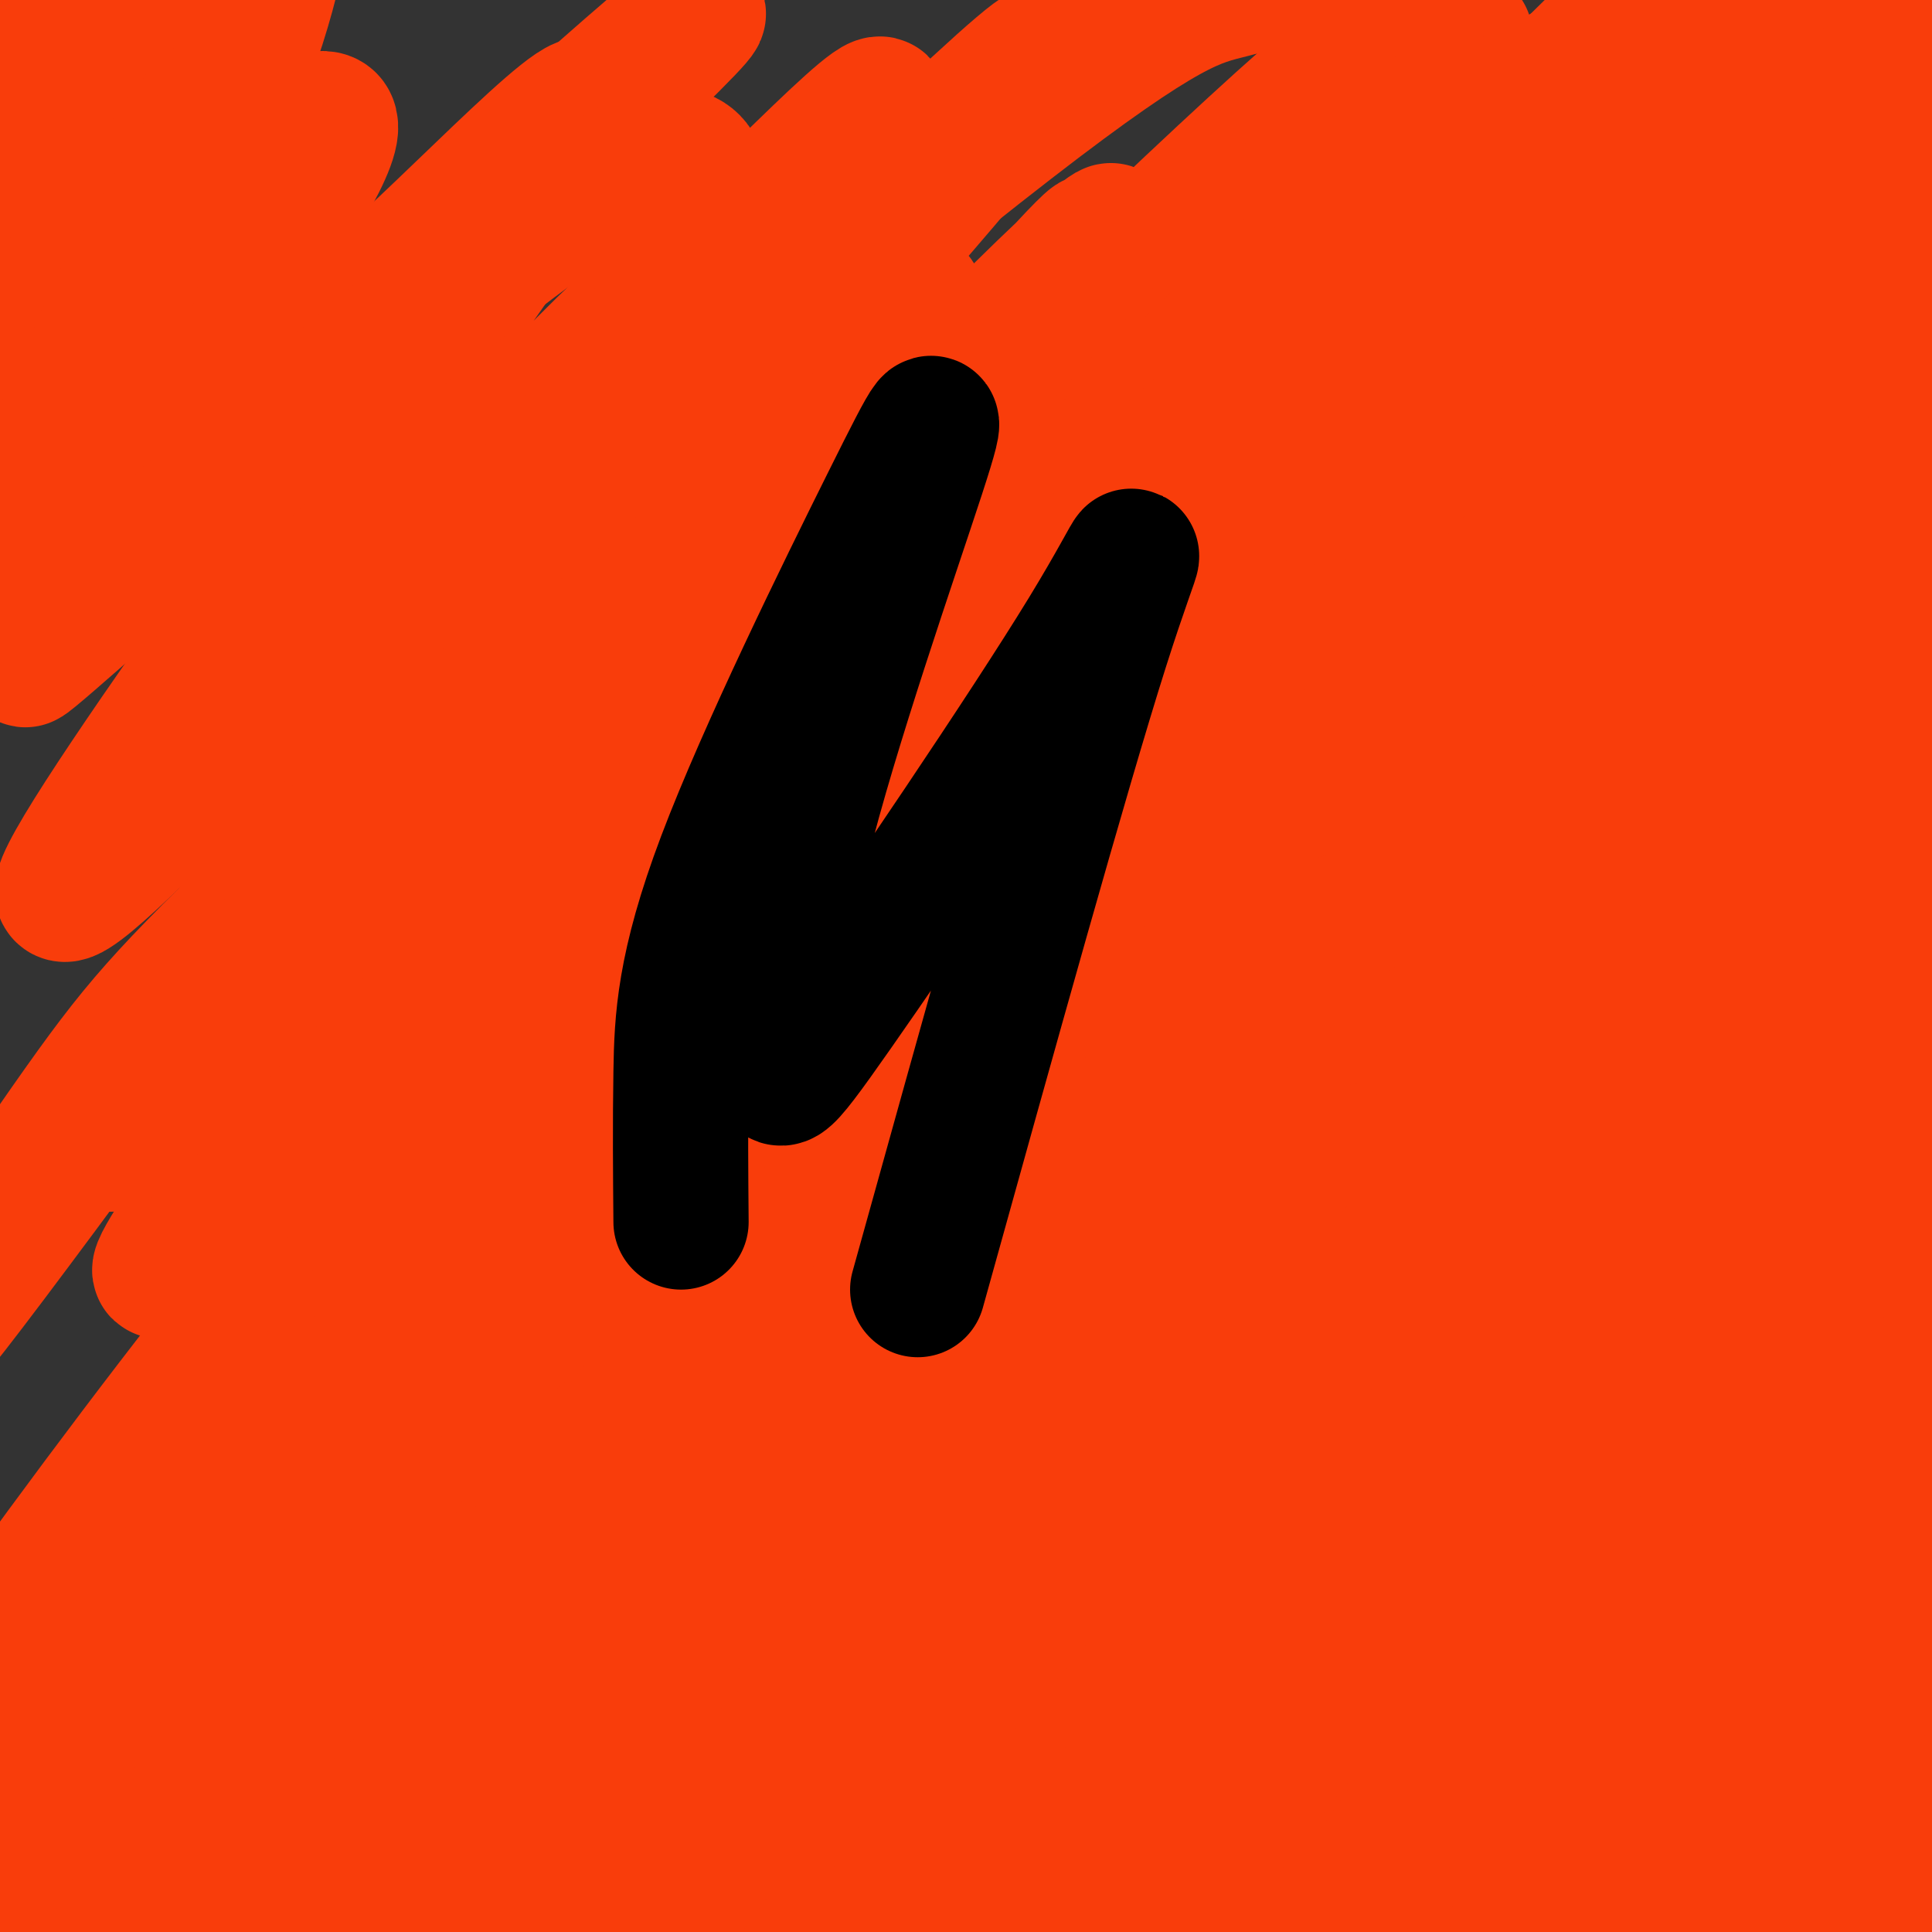 <svg viewBox='0 0 400 400' version='1.1' xmlns='http://www.w3.org/2000/svg' xmlns:xlink='http://www.w3.org/1999/xlink'><rect x="0" y="0" width="400" height="400" fill="#333333" stroke="none"/><g fill='none' stroke='#FCC392' stroke-width='28' stroke-linecap='round' stroke-linejoin='round'><path d='M179,110c-7.812,8.617 -15.624,17.233 -17,29c-1.376,11.767 3.684,26.683 8,33c4.316,6.317 7.889,4.033 15,3c7.111,-1.033 17.761,-0.817 26,-3c8.239,-2.183 14.068,-6.767 18,-11c3.932,-4.233 5.966,-8.117 8,-12'/><path d='M237,149c2.049,-6.032 3.171,-15.113 3,-20c-0.171,-4.887 -1.636,-5.580 -5,-8c-3.364,-2.420 -8.628,-6.565 -15,-10c-6.372,-3.435 -13.852,-6.158 -23,-3c-9.148,3.158 -19.963,12.196 -26,20c-6.037,7.804 -7.296,14.372 -7,20c0.296,5.628 2.148,10.314 4,15'/><path d='M168,163c5.534,5.055 17.367,10.192 22,13c4.633,2.808 2.064,3.286 7,0c4.936,-3.286 17.377,-10.335 23,-15c5.623,-4.665 4.429,-6.947 4,-10c-0.429,-3.053 -0.093,-6.879 -1,-11c-0.907,-4.121 -3.058,-8.538 -8,-12c-4.942,-3.462 -12.677,-5.971 -19,-7c-6.323,-1.029 -11.235,-0.580 -14,4c-2.765,4.580 -3.382,13.290 -4,22'/><path d='M178,147c-1.118,6.139 -1.913,10.486 1,13c2.913,2.514 9.534,3.193 14,3c4.466,-0.193 6.776,-1.259 11,-5c4.224,-3.741 10.363,-10.157 11,-17c0.637,-6.843 -4.227,-14.113 -5,-17c-0.773,-2.887 2.545,-1.392 -5,-3c-7.545,-1.608 -25.955,-6.317 -30,1c-4.045,7.317 6.273,26.662 12,35c5.727,8.338 6.864,5.669 8,3'/><path d='M195,160c6.498,-4.631 18.743,-17.710 25,-24c6.257,-6.290 6.526,-5.792 -1,-8c-7.526,-2.208 -22.849,-7.121 -31,-10c-8.151,-2.879 -9.132,-3.723 -12,3c-2.868,6.723 -7.625,21.014 -10,30c-2.375,8.986 -2.369,12.666 0,15c2.369,2.334 7.099,3.321 11,4c3.901,0.679 6.972,1.051 13,-1c6.028,-2.051 15.014,-6.526 24,-11'/><path d='M214,158c4.649,-1.661 4.270,-0.312 5,-7c0.730,-6.688 2.569,-21.412 2,-30c-0.569,-8.588 -3.548,-11.039 -7,-14c-3.452,-2.961 -7.379,-6.433 -13,-7c-5.621,-0.567 -12.936,1.770 -21,7c-8.064,5.230 -16.875,13.351 -22,20c-5.125,6.649 -6.562,11.824 -8,17'/><path d='M150,144c-1.658,5.197 -1.802,9.690 -2,14c-0.198,4.310 -0.448,8.437 4,13c4.448,4.563 13.594,9.563 18,12c4.406,2.437 4.071,2.310 13,1c8.929,-1.310 27.123,-3.803 38,-8c10.877,-4.197 14.439,-10.099 18,-16'/><path d='M239,160c4.482,-5.346 6.686,-10.709 7,-18c0.314,-7.291 -1.262,-16.508 -5,-22c-3.738,-5.492 -9.637,-7.259 -16,-9c-6.363,-1.741 -13.190,-3.456 -19,-4c-5.810,-0.544 -10.603,0.084 -13,0c-2.397,-0.084 -2.399,-0.881 -6,6c-3.601,6.881 -10.800,21.441 -18,36'/><path d='M169,149c-3.084,6.525 -1.796,4.839 0,6c1.796,1.161 4.098,5.171 9,10c4.902,4.829 12.403,10.479 21,7c8.597,-3.479 18.289,-16.085 22,-26c3.711,-9.915 1.443,-17.140 0,-21c-1.443,-3.860 -2.059,-4.357 -7,-2c-4.941,2.357 -14.208,7.568 -19,12c-4.792,4.432 -5.109,8.085 -3,10c2.109,1.915 6.645,2.093 11,-2c4.355,-4.093 8.530,-12.455 6,-13c-2.530,-0.545 -11.765,6.728 -21,14'/><path d='M188,144c-3.500,2.333 -1.750,1.167 0,0'/><path d='M247,126c-4.689,-8.444 -9.378,-16.889 -15,-22c-5.622,-5.111 -12.178,-6.889 -18,-8c-5.822,-1.111 -10.911,-1.556 -16,-2'/></g>
<g fill='none' stroke='#FBF20B' stroke-width='20' stroke-linecap='round' stroke-linejoin='round'><path d='M213,81c-4.917,-0.750 -9.833,-1.500 -20,5c-10.167,6.500 -25.583,20.250 -41,34'/><path d='M152,120c-9.434,7.777 -12.518,10.219 -2,2c10.518,-8.219 34.640,-27.097 45,-35c10.360,-7.903 6.960,-4.829 9,-2c2.040,2.829 9.520,5.415 17,8'/><path d='M221,93c3.995,1.480 5.483,1.180 9,7c3.517,5.820 9.062,17.759 11,20c1.938,2.241 0.268,-5.217 -4,-10c-4.268,-4.783 -11.134,-6.892 -18,-9'/><path d='M219,101c-4.312,-2.450 -6.092,-4.076 -14,-3c-7.908,1.076 -21.944,4.856 -21,3c0.944,-1.856 16.870,-9.346 26,-9c9.130,0.346 11.466,8.527 16,13c4.534,4.473 11.267,5.236 18,6'/><path d='M244,111c4.026,2.258 5.090,4.903 6,6c0.910,1.097 1.667,0.644 2,-2c0.333,-2.644 0.244,-7.481 -3,-10c-3.244,-2.519 -9.641,-2.720 -14,-5c-4.359,-2.280 -6.679,-6.640 -9,-11'/><path d='M235,59c-7.781,9.012 -15.561,18.024 -19,24c-3.439,5.976 -2.536,8.915 -2,11c0.536,2.085 0.705,3.316 5,3c4.295,-0.316 12.717,-2.179 18,-5c5.283,-2.821 7.427,-6.598 9,-9c1.573,-2.402 2.576,-3.427 2,-7c-0.576,-3.573 -2.732,-9.693 -6,-13c-3.268,-3.307 -7.648,-3.802 -10,-2c-2.352,1.802 -2.676,5.901 -3,10'/><path d='M229,71c0.505,3.369 3.266,6.791 6,6c2.734,-0.791 5.440,-5.796 5,-8c-0.440,-2.204 -4.026,-1.609 -7,0c-2.974,1.609 -5.336,4.231 -7,6c-1.664,1.769 -2.631,2.683 -1,4c1.631,1.317 5.859,3.036 10,2c4.141,-1.036 8.195,-4.827 10,-8c1.805,-3.173 1.362,-5.729 -4,-5c-5.362,0.729 -15.643,4.742 -20,7c-4.357,2.258 -2.788,2.762 0,3c2.788,0.238 6.797,0.211 11,-2c4.203,-2.211 8.602,-6.605 13,-11'/><path d='M245,65c3.951,-3.107 7.328,-5.375 1,-4c-6.328,1.375 -22.362,6.392 -30,10c-7.638,3.608 -6.879,5.808 -5,7c1.879,1.192 4.879,1.377 11,-2c6.121,-3.377 15.365,-10.315 16,-12c0.635,-1.685 -7.338,1.883 -13,6c-5.662,4.117 -9.012,8.784 -11,12c-1.988,3.216 -2.612,4.981 2,2c4.612,-2.981 14.461,-10.709 16,-11c1.539,-0.291 -5.230,6.854 -12,14'/><path d='M220,87c-1.167,2.000 1.917,0.000 5,-2'/></g>
<g fill='none' stroke='#000000' stroke-width='20' stroke-linecap='round' stroke-linejoin='round'><path d='M176,133c0.000,0.000 0.100,0.100 0.1,0.1'/><path d='M207,126c0.000,0.000 0.100,0.100 0.1,0.1'/><path d='M180,163c0.000,0.000 15.000,0.000 15,0'/></g>
<g fill='none' stroke='#C1F44C' stroke-width='28' stroke-linecap='round' stroke-linejoin='round'><path d='M197,195c-5.167,-0.750 -10.333,-1.500 -19,1c-8.667,2.500 -20.833,8.250 -33,14'/><path d='M145,210c-8.845,6.143 -14.458,14.500 -17,17c-2.542,2.500 -2.012,-0.857 -3,8c-0.988,8.857 -3.494,29.929 -6,51'/><path d='M119,286c-2.889,12.200 -7.111,17.200 -3,19c4.111,1.800 16.556,0.400 29,-1'/><path d='M145,304c3.095,-15.381 -3.667,-53.333 -1,-72c2.667,-18.667 14.762,-18.048 24,-19c9.238,-0.952 15.619,-3.476 22,-6'/><path d='M190,207c13.308,-3.366 35.577,-8.780 45,-11c9.423,-2.220 6.000,-1.244 6,2c-0.000,3.244 3.423,8.758 5,14c1.577,5.242 1.308,10.212 0,20c-1.308,9.788 -3.654,24.394 -6,39'/><path d='M240,271c1.786,12.738 9.250,25.083 -1,31c-10.250,5.917 -38.214,5.405 -54,4c-15.786,-1.405 -19.393,-3.702 -23,-6'/><path d='M162,300c-5.099,-0.376 -6.345,1.684 -2,-2c4.345,-3.684 14.283,-13.112 22,-27c7.717,-13.888 13.213,-32.236 16,-43c2.787,-10.764 2.865,-13.944 2,-16c-0.865,-2.056 -2.674,-2.987 -7,0c-4.326,2.987 -11.170,9.894 -21,24c-9.830,14.106 -22.647,35.413 -21,34c1.647,-1.413 17.756,-25.547 20,-32c2.244,-6.453 -9.378,4.773 -21,16'/><path d='M150,254c-7.005,6.959 -14.017,16.355 -11,13c3.017,-3.355 16.062,-19.461 25,-30c8.938,-10.539 13.767,-15.511 12,-9c-1.767,6.511 -10.130,24.506 -14,34c-3.870,9.494 -3.247,10.489 -1,11c2.247,0.511 6.118,0.539 17,-12c10.882,-12.539 28.776,-37.645 27,-29c-1.776,8.645 -23.222,51.041 -27,61c-3.778,9.959 10.111,-12.521 24,-35'/><path d='M202,258c7.268,-10.583 13.439,-19.541 11,-12c-2.439,7.541 -13.486,31.581 -11,27c2.486,-4.581 18.506,-37.783 19,-38c0.494,-0.217 -14.538,32.550 -18,43c-3.462,10.450 4.645,-1.417 11,-15c6.355,-13.583 10.959,-28.881 11,-28c0.041,0.881 -4.479,17.940 -9,35'/><path d='M216,270c-2.344,11.793 -3.703,23.776 0,8c3.703,-15.776 12.467,-59.311 12,-58c-0.467,1.311 -10.164,47.468 -13,51c-2.836,3.532 1.190,-35.562 1,-40c-0.190,-4.438 -4.595,25.781 -9,56'/><path d='M207,287c-1.036,5.238 0.875,-9.667 1,-12c0.125,-2.333 -1.536,7.905 -4,13c-2.464,5.095 -5.732,5.048 -9,5'/><path d='M235,302c0.000,0.000 0.100,0.100 0.1,0.1'/><path d='M227,273c0.000,0.000 0.000,-29.000 0,-29'/></g>
<g fill='none' stroke='#FFFFFF' stroke-width='28' stroke-linecap='round' stroke-linejoin='round'><path d='M153,231c0.000,0.000 -16.000,91.000 -16,91'/><path d='M219,221c-2.667,9.250 -5.333,18.500 -6,32c-0.667,13.500 0.667,31.250 2,49'/><path d='M217,287c2.083,-0.667 4.167,-1.333 3,10c-1.167,11.333 -5.583,34.667 -10,58'/></g>
<g fill='none' stroke='#F93D0B' stroke-width='28' stroke-linecap='round' stroke-linejoin='round'><path d='M166,319c2.750,-6.750 5.500,-13.500 4,4c-1.500,17.500 -7.250,59.250 -13,101'/><path d='M157,424c-2.333,19.333 -1.667,17.167 -1,15'/><path d='M177,314c3.500,6.833 7.000,13.667 7,34c0.000,20.333 -3.500,54.167 -7,88'/><path d='M192,321c2.417,11.000 4.833,22.000 4,40c-0.833,18.000 -4.917,43.000 -9,68'/><path d='M182,335c1.667,20.583 3.333,41.167 3,57c-0.333,15.833 -2.667,26.917 -5,38'/><path d='M178,325c1.583,20.333 3.167,40.667 3,54c-0.167,13.333 -2.083,19.667 -4,26'/><path d='M230,73c-7.470,5.340 -14.941,10.681 -30,25c-15.059,14.319 -37.708,37.617 -52,54c-14.292,16.383 -20.228,25.851 -14,20c6.228,-5.851 24.622,-27.021 62,-63c37.378,-35.979 93.742,-86.766 81,-74c-12.742,12.766 -94.591,89.086 -139,133c-44.409,43.914 -51.379,55.421 -46,49c5.379,-6.421 23.107,-30.770 34,-45c10.893,-14.230 14.951,-18.340 46,-50c31.049,-31.660 89.090,-90.870 69,-66c-20.090,24.870 -118.311,133.820 -155,173c-36.689,39.180 -11.844,8.590 13,-22'/><path d='M99,207c15.712,-19.812 48.491,-58.343 71,-84c22.509,-25.657 34.749,-38.440 52,-52c17.251,-13.560 39.515,-27.897 60,-45c20.485,-17.103 39.192,-36.971 -9,15c-48.192,51.971 -163.283,175.780 -203,215c-39.717,39.220 -4.060,-6.150 17,-35c21.060,-28.850 27.523,-41.180 46,-63c18.477,-21.820 48.967,-53.129 86,-89c37.033,-35.871 80.608,-76.305 58,-49c-22.608,27.305 -111.400,122.350 -161,177c-49.600,54.650 -60.008,68.906 -50,60c10.008,-8.906 40.431,-40.973 58,-58c17.569,-17.027 22.285,-19.013 27,-21'/><path d='M296,173c-10.254,3.956 -20.509,7.913 -32,15c-11.491,7.087 -24.219,17.306 -40,31c-15.781,13.694 -34.616,30.863 -62,67c-27.384,36.137 -63.316,91.244 -60,86c3.316,-5.244 45.882,-70.837 92,-132c46.118,-61.163 95.790,-117.897 66,-80c-29.790,37.897 -139.041,170.425 -176,211c-36.959,40.575 -1.624,-10.805 22,-46c23.624,-35.195 35.538,-54.207 46,-72c10.462,-17.793 19.470,-34.367 52,-72c32.530,-37.633 88.580,-96.324 68,-72c-20.580,24.324 -117.790,131.662 -215,239'/><path d='M57,348c-35.075,36.049 -15.262,6.672 -1,-16c14.262,-22.672 22.971,-38.637 43,-66c20.029,-27.363 51.376,-66.123 83,-102c31.624,-35.877 63.525,-68.870 58,-64c-5.525,4.870 -48.475,47.604 -100,113c-51.525,65.396 -111.626,153.456 -110,148c1.626,-5.456 64.977,-104.426 93,-147c28.023,-42.574 20.718,-28.752 41,-53c20.282,-24.248 68.153,-86.567 31,-33c-37.153,53.567 -159.329,223.019 -183,259c-23.671,35.981 51.165,-61.510 126,-159'/><path d='M138,228c-9.407,18.206 -95.923,143.220 -121,179c-25.077,35.780 11.285,-17.672 41,-59c29.715,-41.328 52.785,-70.530 78,-98c25.215,-27.470 52.577,-53.209 54,-54c1.423,-0.791 -23.094,23.365 -64,75c-40.906,51.635 -98.202,130.747 -114,151c-15.798,20.253 9.900,-18.355 38,-59c28.100,-40.645 58.601,-83.328 93,-122c34.399,-38.672 72.694,-73.335 80,-81c7.306,-7.665 -16.379,11.667 -45,41c-28.621,29.333 -62.177,68.667 -80,88c-17.823,19.333 -19.911,18.667 -22,18'/><path d='M76,307c27.631,-34.004 107.707,-128.014 122,-148c14.293,-19.986 -37.199,34.052 -68,66c-30.801,31.948 -40.911,41.807 -59,67c-18.089,25.193 -44.158,65.721 -53,69c-8.842,3.279 -0.456,-30.690 28,-75c28.456,-44.310 76.981,-98.959 80,-103c3.019,-4.041 -39.470,42.528 -82,97c-42.530,54.472 -85.101,116.848 -73,104c12.101,-12.848 78.873,-100.921 124,-157c45.127,-56.079 68.608,-80.166 66,-73c-2.608,7.166 -31.304,45.583 -60,84'/><path d='M101,238c-24.004,32.418 -54.015,71.464 -77,106c-22.985,34.536 -38.943,64.563 -36,62c2.943,-2.563 24.788,-37.715 46,-69c21.212,-31.285 41.791,-58.704 69,-89c27.209,-30.296 61.048,-63.470 83,-85c21.952,-21.530 32.018,-31.415 20,-16c-12.018,15.415 -46.121,56.132 -91,116c-44.879,59.868 -100.535,138.888 -120,165c-19.465,26.112 -2.740,-0.683 26,-42c28.740,-41.317 69.495,-97.157 96,-130c26.505,-32.843 38.761,-42.688 59,-60c20.239,-17.312 48.462,-42.092 65,-55c16.538,-12.908 21.392,-13.944 24,-14c2.608,-0.056 2.971,0.870 -1,8c-3.971,7.130 -12.278,20.466 -37,52c-24.722,31.534 -65.861,81.267 -107,131'/><path d='M120,318c-31.477,40.343 -56.669,75.701 -64,84c-7.331,8.299 3.198,-10.460 14,-27c10.802,-16.540 21.875,-30.860 40,-55c18.125,-24.140 43.301,-58.100 75,-83c31.699,-24.900 69.922,-40.741 40,9c-29.922,49.741 -127.988,165.065 -153,190c-25.012,24.935 23.032,-40.518 49,-76c25.968,-35.482 29.862,-40.993 47,-59c17.138,-18.007 47.520,-48.510 69,-68c21.480,-19.490 34.056,-27.966 39,-30c4.944,-2.034 2.254,2.376 8,-2c5.746,-4.376 19.927,-17.536 -13,24c-32.927,41.536 -112.964,137.768 -193,234'/><path d='M78,459c-29.124,29.891 -5.433,-12.381 10,-39c15.433,-26.619 22.610,-37.584 35,-56c12.390,-18.416 29.993,-44.283 60,-79c30.007,-34.717 72.417,-78.285 40,-42c-32.417,36.285 -139.660,152.423 -186,202c-46.340,49.577 -31.776,32.592 -28,27c3.776,-5.592 -3.234,0.210 -7,-2c-3.766,-2.210 -4.286,-12.430 6,-36c10.286,-23.570 31.378,-60.490 50,-92c18.622,-31.510 34.775,-57.611 24,-35c-10.775,22.611 -48.478,93.934 -68,128c-19.522,34.066 -20.863,30.876 13,-6c33.863,-36.876 102.932,-107.438 172,-178'/><path d='M199,251c39.628,-37.687 52.699,-42.904 57,-41c4.301,1.904 -0.169,10.930 -4,19c-3.831,8.070 -7.025,15.184 -36,58c-28.975,42.816 -83.733,121.336 -114,157c-30.267,35.664 -36.044,28.474 14,-31c50.044,-59.474 155.909,-171.233 193,-206c37.091,-34.767 5.409,7.457 0,15c-5.409,7.543 15.455,-19.595 -14,25c-29.455,44.595 -109.230,160.922 -134,194c-24.770,33.078 5.464,-17.092 23,-46c17.536,-28.908 22.375,-36.552 37,-57c14.625,-20.448 39.036,-53.699 43,-53c3.964,0.699 -12.518,35.350 -29,70'/><path d='M235,355c-21.134,36.877 -59.469,94.070 -66,100c-6.531,5.930 18.743,-39.404 37,-70c18.257,-30.596 29.495,-46.455 43,-65c13.505,-18.545 29.275,-39.775 43,-56c13.725,-16.225 25.405,-27.446 32,-32c6.595,-4.554 8.104,-2.442 19,-13c10.896,-10.558 31.179,-33.787 -8,18c-39.179,51.787 -137.822,178.591 -174,221c-36.178,42.409 -9.893,0.423 7,-29c16.893,-29.423 24.394,-46.284 34,-64c9.606,-17.716 21.315,-36.288 48,-67c26.685,-30.712 68.344,-73.565 91,-96c22.656,-22.435 26.308,-24.451 21,-15c-5.308,9.451 -19.577,30.368 -31,43c-11.423,12.632 -19.998,16.978 -58,68c-38.002,51.022 -105.429,148.721 -119,168c-13.571,19.279 26.715,-39.860 67,-99'/><path d='M221,367c23.876,-29.737 50.067,-54.578 83,-93c32.933,-38.422 72.608,-90.425 49,-47c-23.608,43.425 -110.499,182.280 -134,220c-23.501,37.720 16.389,-25.693 47,-70c30.611,-44.307 51.944,-69.508 68,-87c16.056,-17.492 26.834,-27.273 40,-40c13.166,-12.727 28.719,-28.398 26,-20c-2.719,8.398 -23.710,40.866 -51,78c-27.290,37.134 -60.880,78.933 -83,112c-22.120,33.067 -32.769,57.401 -37,65c-4.231,7.599 -2.042,-1.536 11,-26c13.042,-24.464 36.939,-64.259 57,-95c20.061,-30.741 36.286,-52.430 59,-79c22.714,-26.570 51.918,-58.020 27,-28c-24.918,30.020 -103.959,121.510 -183,213'/><path d='M200,470c-31.037,33.170 -17.130,9.596 -7,-11c10.130,-20.596 16.483,-38.212 22,-53c5.517,-14.788 10.198,-26.746 31,-58c20.802,-31.254 57.726,-81.802 55,-75c-2.726,6.802 -45.100,70.954 -81,127c-35.900,56.046 -65.325,103.985 -46,82c19.325,-21.985 87.399,-113.893 119,-154c31.601,-40.107 26.729,-28.412 42,-42c15.271,-13.588 50.684,-52.457 37,-28c-13.684,24.457 -76.466,112.241 -110,162c-33.534,49.759 -37.820,61.493 -26,45c11.820,-16.493 39.746,-61.215 60,-90c20.254,-28.785 32.838,-41.634 48,-58c15.162,-16.366 32.904,-36.247 46,-49c13.096,-12.753 21.548,-18.376 30,-24'/><path d='M420,244c12.928,-9.393 30.250,-20.877 -3,28c-33.250,48.877 -117.070,158.114 -141,185c-23.930,26.886 12.030,-28.578 38,-66c25.970,-37.422 41.951,-56.801 58,-72c16.049,-15.199 32.165,-26.217 47,-41c14.835,-14.783 28.389,-33.331 2,8c-26.389,41.331 -92.719,142.540 -111,168c-18.281,25.460 11.488,-24.827 30,-55c18.512,-30.173 25.766,-40.230 37,-54c11.234,-13.770 26.447,-31.253 39,-44c12.553,-12.747 22.447,-20.757 31,-27c8.553,-6.243 15.764,-10.719 -11,25c-26.764,35.719 -87.504,111.634 -115,145c-27.496,33.366 -21.748,24.183 -16,15'/><path d='M305,459c6.704,-12.758 31.463,-52.153 47,-73c15.537,-20.847 21.852,-23.146 35,-38c13.148,-14.854 33.131,-42.262 27,-22c-6.131,20.262 -38.375,88.193 -53,117c-14.625,28.807 -11.631,18.488 -6,5c5.631,-13.488 13.899,-30.145 38,-60c24.101,-29.855 64.035,-72.909 50,-56c-14.035,16.909 -82.040,93.780 -104,116c-21.960,22.220 2.126,-10.210 21,-36c18.874,-25.790 32.535,-44.940 48,-63c15.465,-18.060 32.732,-35.030 50,-52'/><path d='M458,297c-0.294,4.535 -26.029,41.871 -43,64c-16.971,22.129 -25.177,29.051 -39,42c-13.823,12.949 -33.262,31.927 -43,37c-9.738,5.073 -9.775,-3.757 4,-32c13.775,-28.243 41.363,-75.897 30,-60c-11.363,15.897 -61.677,95.345 -75,109c-13.323,13.655 10.347,-38.484 34,-79c23.653,-40.516 47.291,-69.408 72,-98c24.709,-28.592 50.488,-56.883 35,-28c-15.488,28.883 -72.244,114.942 -129,201'/><path d='M304,453c-17.354,22.742 3.763,-20.903 43,-80c39.237,-59.097 96.596,-133.645 82,-109c-14.596,24.645 -101.147,148.484 -127,178c-25.853,29.516 8.994,-35.291 29,-70c20.006,-34.709 25.173,-39.318 34,-50c8.827,-10.682 21.314,-27.435 31,-38c9.686,-10.565 16.571,-14.941 20,-16c3.429,-1.059 3.404,1.201 7,-1c3.596,-2.201 10.814,-8.862 -3,14c-13.814,22.862 -48.661,75.246 -67,101c-18.339,25.754 -20.169,24.877 -22,24'/><path d='M239,179c2.668,-6.143 5.337,-12.286 10,-24c4.663,-11.714 11.321,-29.000 34,-56c22.679,-27.000 61.380,-63.715 68,-74c6.620,-10.285 -18.839,5.861 -37,18c-18.161,12.139 -29.022,20.273 -49,41c-19.978,20.727 -49.071,54.048 -41,44c8.071,-10.048 53.308,-63.467 86,-98c32.692,-34.533 52.840,-50.182 35,-32c-17.840,18.182 -73.669,70.195 -106,99c-32.331,28.805 -41.166,34.403 -50,40'/><path d='M189,137c9.717,-12.350 59.011,-63.224 85,-88c25.989,-24.776 28.675,-23.455 44,-31c15.325,-7.545 43.289,-23.957 53,-28c9.711,-4.043 1.170,4.285 -5,11c-6.170,6.715 -9.968,11.819 -42,42c-32.032,30.181 -92.298,85.439 -94,87c-1.702,1.561 55.161,-50.573 96,-83c40.839,-32.427 65.655,-45.145 75,-48c9.345,-2.855 3.220,4.155 5,5c1.780,0.845 11.467,-4.475 -29,35c-40.467,39.475 -131.087,123.743 -146,136c-14.913,12.257 45.882,-47.498 87,-77c41.118,-29.502 62.559,-28.751 84,-28'/><path d='M402,70c-16.446,29.333 -99.560,116.667 -124,138c-24.440,21.333 9.795,-23.335 52,-69c42.205,-45.665 92.381,-92.328 74,-77c-18.381,15.328 -105.320,92.646 -142,126c-36.680,33.354 -23.100,22.744 -15,9c8.100,-13.744 10.719,-30.623 43,-73c32.281,-42.377 94.223,-110.250 93,-105c-1.223,5.250 -65.612,83.625 -130,162'/><path d='M253,181c-10.332,14.104 28.837,-31.637 59,-63c30.163,-31.363 51.320,-48.347 67,-61c15.680,-12.653 25.883,-20.975 32,-24c6.117,-3.025 8.149,-0.754 19,-7c10.851,-6.246 30.523,-21.010 -15,27c-45.523,48.010 -156.239,158.792 -176,174c-19.761,15.208 51.435,-65.160 94,-109c42.565,-43.840 56.500,-51.153 67,-57c10.500,-5.847 17.565,-10.227 20,-7c2.435,3.227 0.240,14.061 0,20c-0.240,5.939 1.474,6.984 -25,35c-26.474,28.016 -81.135,83.005 -86,95c-4.865,11.995 40.068,-19.002 85,-50'/><path d='M394,154c10.573,-6.592 -5.496,1.928 -28,22c-22.504,20.072 -51.444,51.698 -70,68c-18.556,16.302 -26.729,17.282 13,-20c39.729,-37.282 127.361,-112.827 125,-107c-2.361,5.827 -94.715,93.026 -120,116c-25.285,22.974 16.500,-18.276 48,-48c31.500,-29.724 52.714,-47.921 47,-37c-5.714,10.921 -38.357,50.961 -71,91'/><path d='M338,239c-10.661,18.469 -1.813,19.141 -1,22c0.813,2.859 -6.410,7.906 -9,9c-2.590,1.094 -0.547,-1.765 -3,-2c-2.453,-0.235 -9.402,2.154 16,-31c25.402,-33.154 83.155,-101.851 87,-111c3.845,-9.149 -46.217,41.249 -76,69c-29.783,27.751 -39.288,32.856 -44,33c-4.712,0.144 -4.632,-4.673 13,-30c17.632,-25.327 52.816,-71.163 88,-117'/><path d='M409,81c-24.274,30.082 -128.959,163.787 -133,176c-4.041,12.213 92.560,-97.067 134,-143c41.440,-45.933 27.718,-28.520 20,-15c-7.718,13.520 -9.431,23.146 -33,57c-23.569,33.854 -68.992,91.936 -66,91c2.992,-0.936 54.401,-60.889 76,-85c21.599,-24.111 13.387,-12.380 11,-8c-2.387,4.380 1.050,1.410 3,2c1.950,0.590 2.414,4.740 -8,22c-10.414,17.260 -31.707,47.630 -53,78'/><path d='M360,256c9.560,-17.918 59.961,-101.714 56,-113c-3.961,-11.286 -62.283,49.936 -107,96c-44.717,46.064 -75.828,76.970 -68,70c7.828,-6.970 54.595,-51.815 81,-76c26.405,-24.185 32.447,-27.711 48,-38c15.553,-10.289 40.616,-27.342 54,-35c13.384,-7.658 15.087,-5.920 17,-4c1.913,1.920 4.034,4.023 6,5c1.966,0.977 3.775,0.828 0,9c-3.775,8.172 -13.134,24.664 -22,38c-8.866,13.336 -17.237,23.516 -29,37c-11.763,13.484 -26.916,30.273 -39,40c-12.084,9.727 -21.097,12.391 -28,12c-6.903,-0.391 -11.696,-3.837 -16,-10c-4.304,-6.163 -8.120,-15.044 -11,-24c-2.880,-8.956 -4.823,-17.987 -3,-36c1.823,-18.013 7.411,-45.006 13,-72'/><path d='M312,155c-28.843,-1.331 -107.452,31.343 -156,67c-48.548,35.657 -67.035,74.299 -47,52c20.035,-22.299 78.593,-105.537 107,-145c28.407,-39.463 26.663,-35.151 37,-44c10.337,-8.849 32.756,-30.859 34,-33c1.244,-2.141 -18.686,15.587 -62,65c-43.314,49.413 -110.012,130.511 -139,165c-28.988,34.489 -20.265,22.368 -14,10c6.265,-12.368 10.071,-24.984 14,-36c3.929,-11.016 7.980,-20.433 25,-47c17.020,-26.567 47.010,-70.283 77,-114'/><path d='M188,95c23.614,-31.131 44.148,-51.958 37,-43c-7.148,8.958 -41.978,47.702 -76,91c-34.022,43.298 -67.235,91.149 -64,87c3.235,-4.149 42.916,-60.300 78,-104c35.084,-43.700 65.569,-74.951 67,-78c1.431,-3.049 -26.192,22.102 -71,72c-44.808,49.898 -106.802,124.542 -122,140c-15.198,15.458 16.401,-28.271 48,-72'/><path d='M85,188c30.123,-37.519 81.429,-95.317 98,-116c16.571,-20.683 -1.594,-4.252 -7,0c-5.406,4.252 1.946,-3.675 -19,16c-20.946,19.675 -70.191,66.953 -97,93c-26.809,26.047 -31.182,30.863 -46,52c-14.818,21.137 -40.081,58.595 -24,38c16.081,-20.595 73.506,-99.242 95,-130c21.494,-30.758 7.056,-13.627 31,-36c23.944,-22.373 86.270,-84.249 98,-93c11.730,-8.751 -27.135,35.625 -66,80'/><path d='M148,92c-32.814,39.936 -81.850,99.775 -84,102c-2.150,2.225 42.584,-53.165 76,-91c33.416,-37.835 55.512,-58.116 21,-18c-34.512,40.116 -125.632,140.629 -137,151c-11.368,10.371 57.016,-69.400 94,-110c36.984,-40.600 42.567,-42.029 44,-42c1.433,0.029 -1.283,1.514 -4,3'/><path d='M158,87c-27.594,29.525 -94.578,101.837 -89,89c5.578,-12.837 83.719,-110.822 106,-142c22.281,-31.178 -11.299,4.452 -25,17c-13.701,12.548 -7.522,2.014 -39,35c-31.478,32.986 -100.613,109.491 -98,98c2.613,-11.491 76.973,-110.978 100,-146c23.027,-35.022 -5.278,-5.578 -25,13c-19.722,18.578 -30.861,26.289 -42,34'/><path d='M46,85c-19.048,17.712 -45.668,44.993 -34,27c11.668,-17.993 61.623,-81.261 56,-87c-5.623,-5.739 -66.825,46.050 -84,56c-17.175,9.950 9.677,-21.939 29,-44c19.323,-22.061 31.118,-34.295 32,-37c0.882,-2.705 -9.147,4.118 -27,21c-17.853,16.882 -43.529,43.823 -46,45c-2.471,1.177 18.265,-23.412 39,-48'/><path d='M11,18c-4.168,4.231 -34.087,38.808 -29,33c5.087,-5.808 45.181,-52.000 51,-63c5.819,-11.000 -22.638,13.192 -44,33c-21.362,19.808 -35.628,35.231 -25,28c10.628,-7.231 46.149,-37.117 66,-52c19.851,-14.883 24.032,-14.762 26,-13c1.968,1.762 1.722,5.167 0,12c-1.722,6.833 -4.921,17.095 -10,28c-5.079,10.905 -12.040,22.452 -19,34'/><path d='M27,58c-7.458,15.394 -16.602,36.881 -20,46c-3.398,9.119 -1.048,5.872 5,0c6.048,-5.872 15.794,-14.370 26,-20c10.206,-5.630 20.870,-8.394 14,2c-6.870,10.394 -31.275,33.945 -28,30c3.275,-3.945 34.228,-35.387 67,-66c32.772,-30.613 67.362,-60.396 48,-41c-19.362,19.396 -92.675,87.970 -120,114c-27.325,26.030 -8.663,9.515 10,-7'/><path d='M29,116c24.370,-21.655 80.294,-72.291 103,-82c22.706,-9.709 12.194,21.509 -6,48c-18.194,26.491 -44.071,48.256 -27,34c17.071,-14.256 77.091,-64.533 110,-90c32.909,-25.467 38.706,-26.126 46,-28c7.294,-1.874 16.084,-4.964 19,1c2.916,5.964 -0.042,20.982 -3,36'/></g>
<g fill='none' stroke='#000000' stroke-width='28' stroke-linecap='round' stroke-linejoin='round'><path d='M141,253c-0.086,-10.172 -0.172,-20.343 0,-31c0.172,-10.657 0.601,-21.798 9,-44c8.399,-22.202 24.768,-55.464 34,-74c9.232,-18.536 11.327,-22.347 6,-6c-5.327,16.347 -18.077,52.850 -24,77c-5.923,24.150 -5.018,35.946 -5,43c0.018,7.054 -0.851,9.365 12,-9c12.851,-18.365 39.421,-57.406 52,-78c12.579,-20.594 11.165,-22.741 3,3c-8.165,25.741 -23.083,79.371 -38,133'/></g>
</svg>